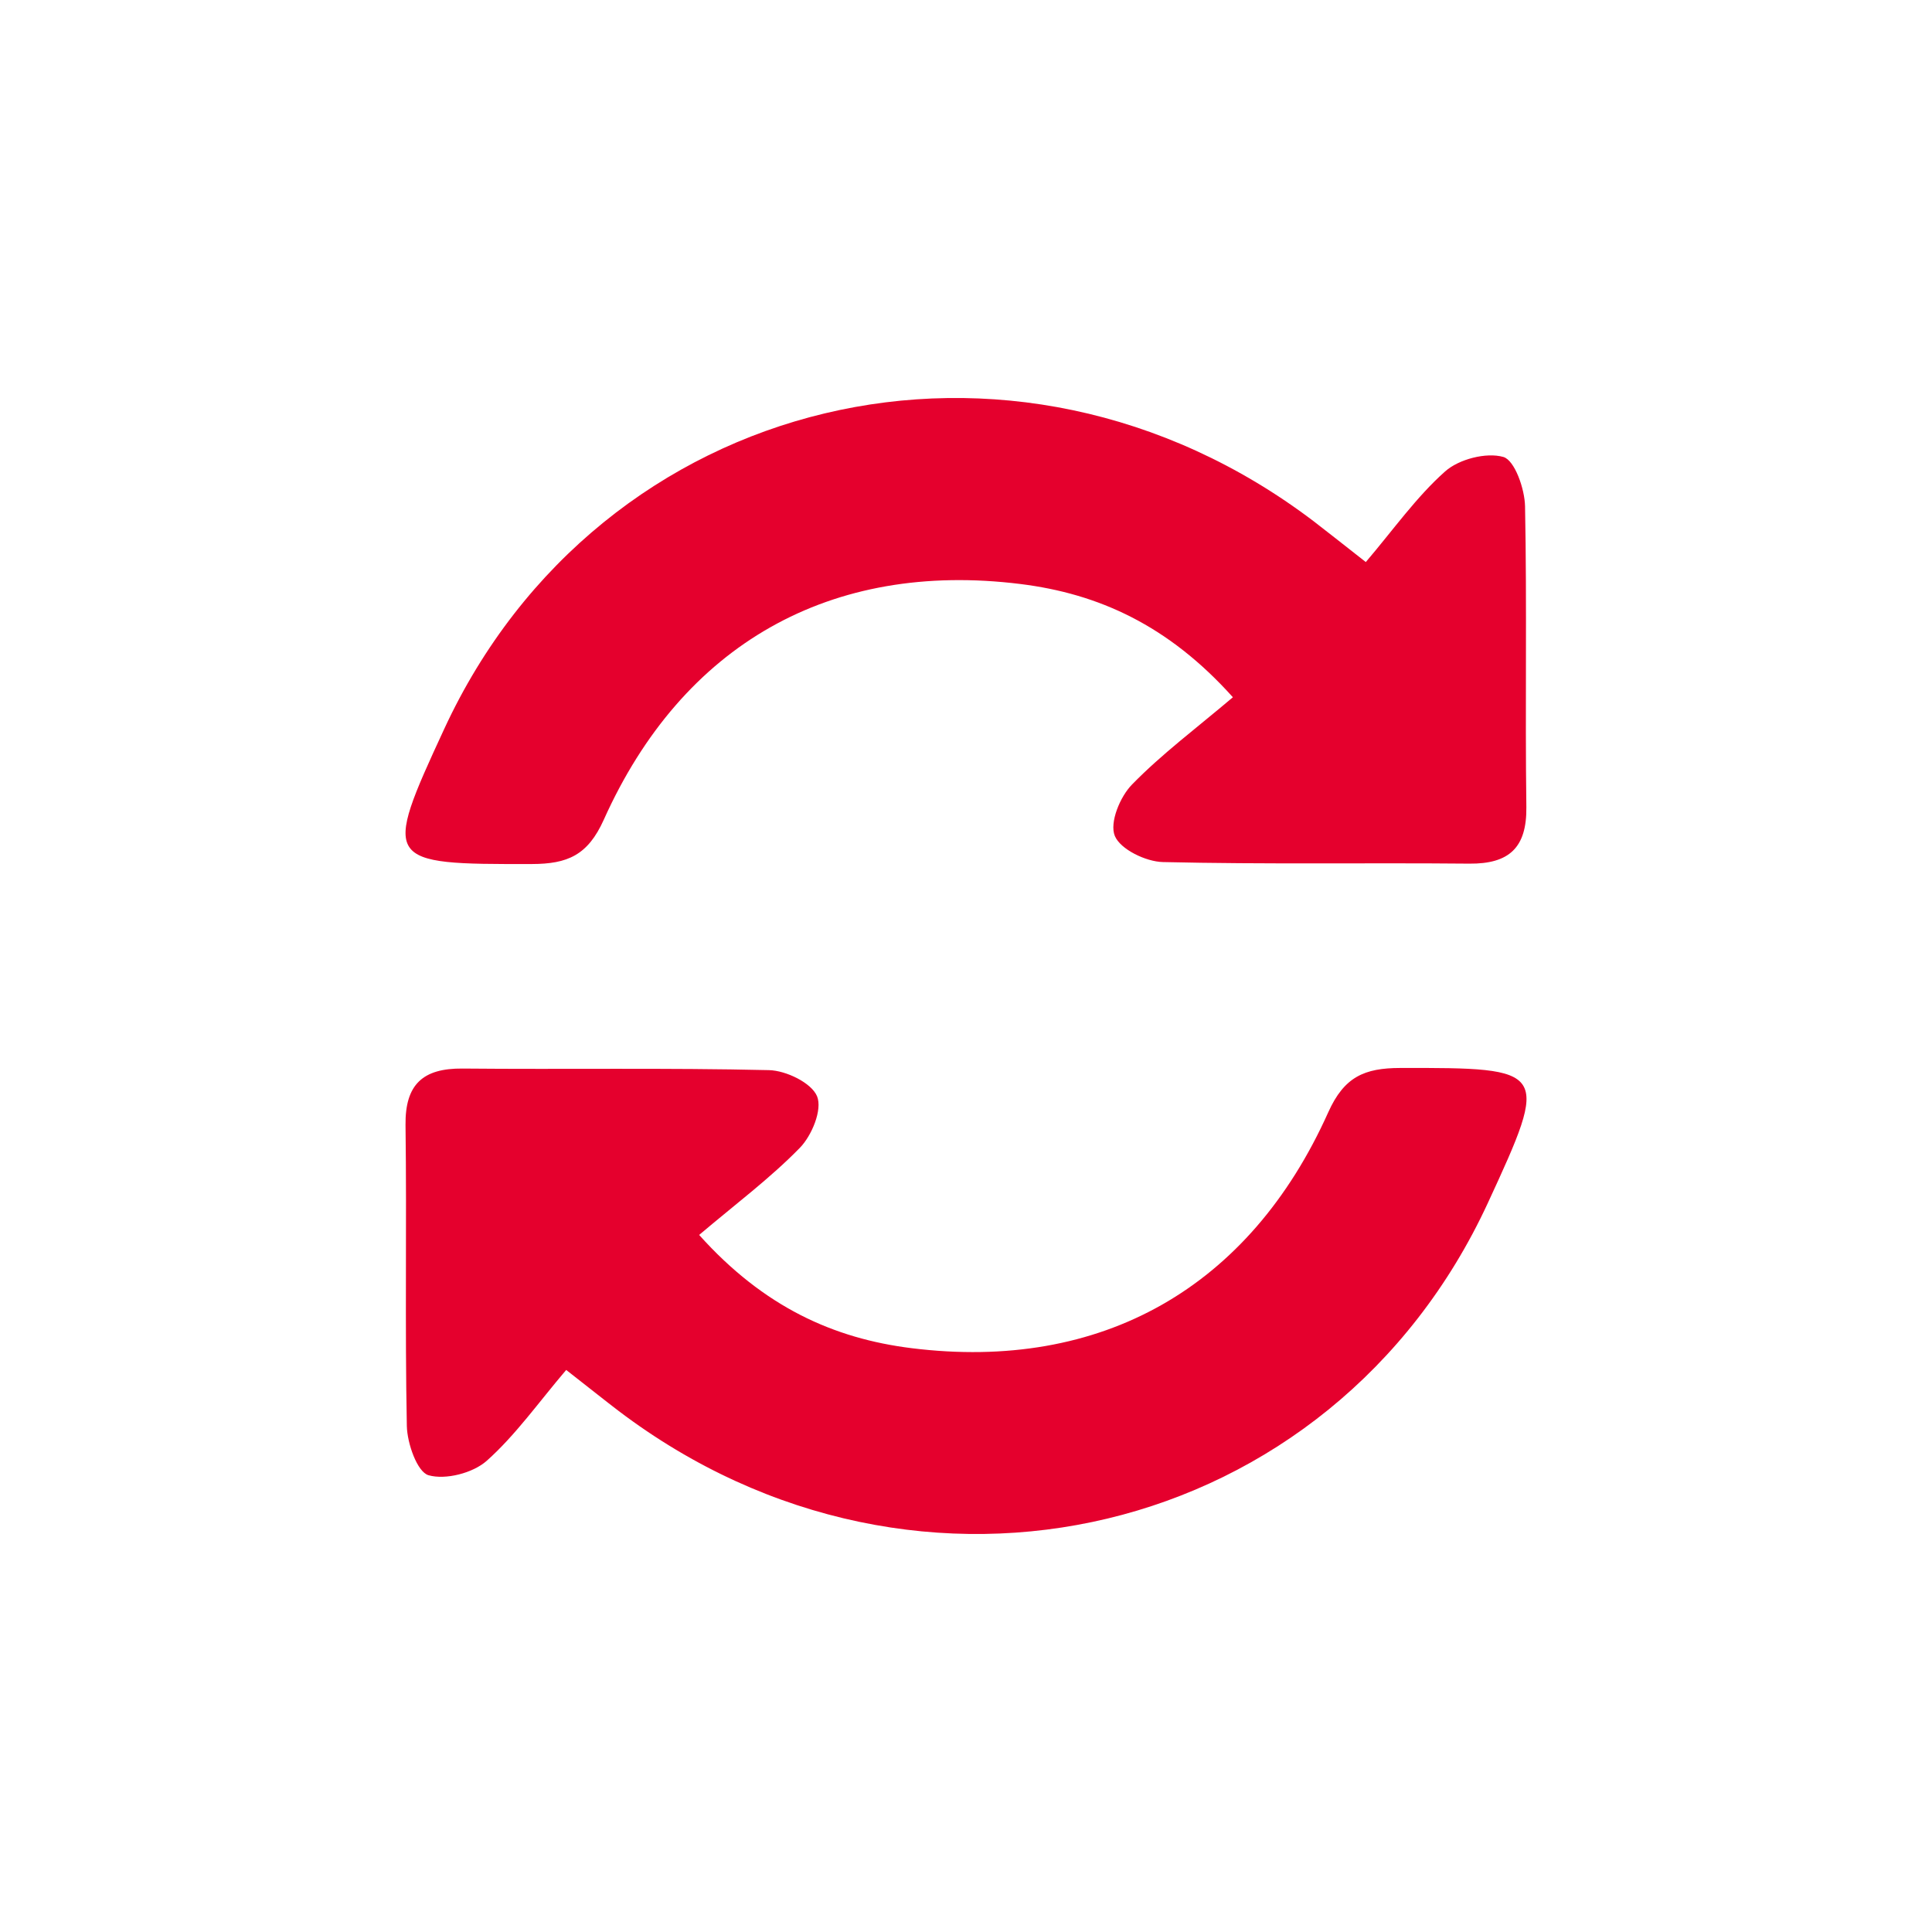 <svg id="Livello_1" data-name="Livello 1" xmlns="http://www.w3.org/2000/svg" viewBox="0 0 500 500"><defs><style>.cls-1{fill:#e5002d;}</style></defs><title>Tavola disegno 1</title><g id="_06" data-name="06"><path class="cls-1" d="M353.47,145.46C360.67,137,366.57,128.6,374,122c3.57-3.18,10.65-5,15.07-3.74,2.93.85,5.52,8.24,5.61,12.76.51,25.95,0,51.92.34,77.88.12,10.5-4.48,14.7-14.75,14.61-26.44-.25-52.89.21-79.31-.41-4.42-.1-11-3.29-12.44-6.75S289.9,206.12,293,203c7.68-7.87,16.59-14.52,26.07-22.55-16.76-18.7-34.87-26.81-55-29.31-49.16-6.1-87.44,15.63-107.81,61-4.14,9.22-9.4,11.45-18.62,11.47-38.36.08-38.73-.24-22.69-34.93,40.29-87.16,147.29-112.75,225-53.8C343.34,137.47,346.7,140.17,353.47,145.46Z"/><path class="cls-1" d="M146.53,354.54c-7.2,8.46-13.1,16.86-20.56,23.51-3.57,3.18-10.65,5-15.07,3.74-2.93-.85-5.52-8.24-5.61-12.76-.51-25.95,0-51.92-.34-77.88-.12-10.5,4.48-14.7,14.75-14.61,26.44.25,52.89-.21,79.31.41,4.42.1,11,3.29,12.44,6.75s-1.35,10.18-4.44,13.35c-7.68,7.87-16.59,14.52-26.07,22.55,16.76,18.7,34.87,26.81,55,29.31,49.16,6.1,87.44-15.63,107.81-61.05,4.14-9.22,9.4-11.45,18.62-11.47,38.36-.08,38.73.24,22.69,34.93-40.29,87.16-147.29,112.75-225,53.8C156.66,362.53,153.3,359.83,146.53,354.54Z"/></g></svg>